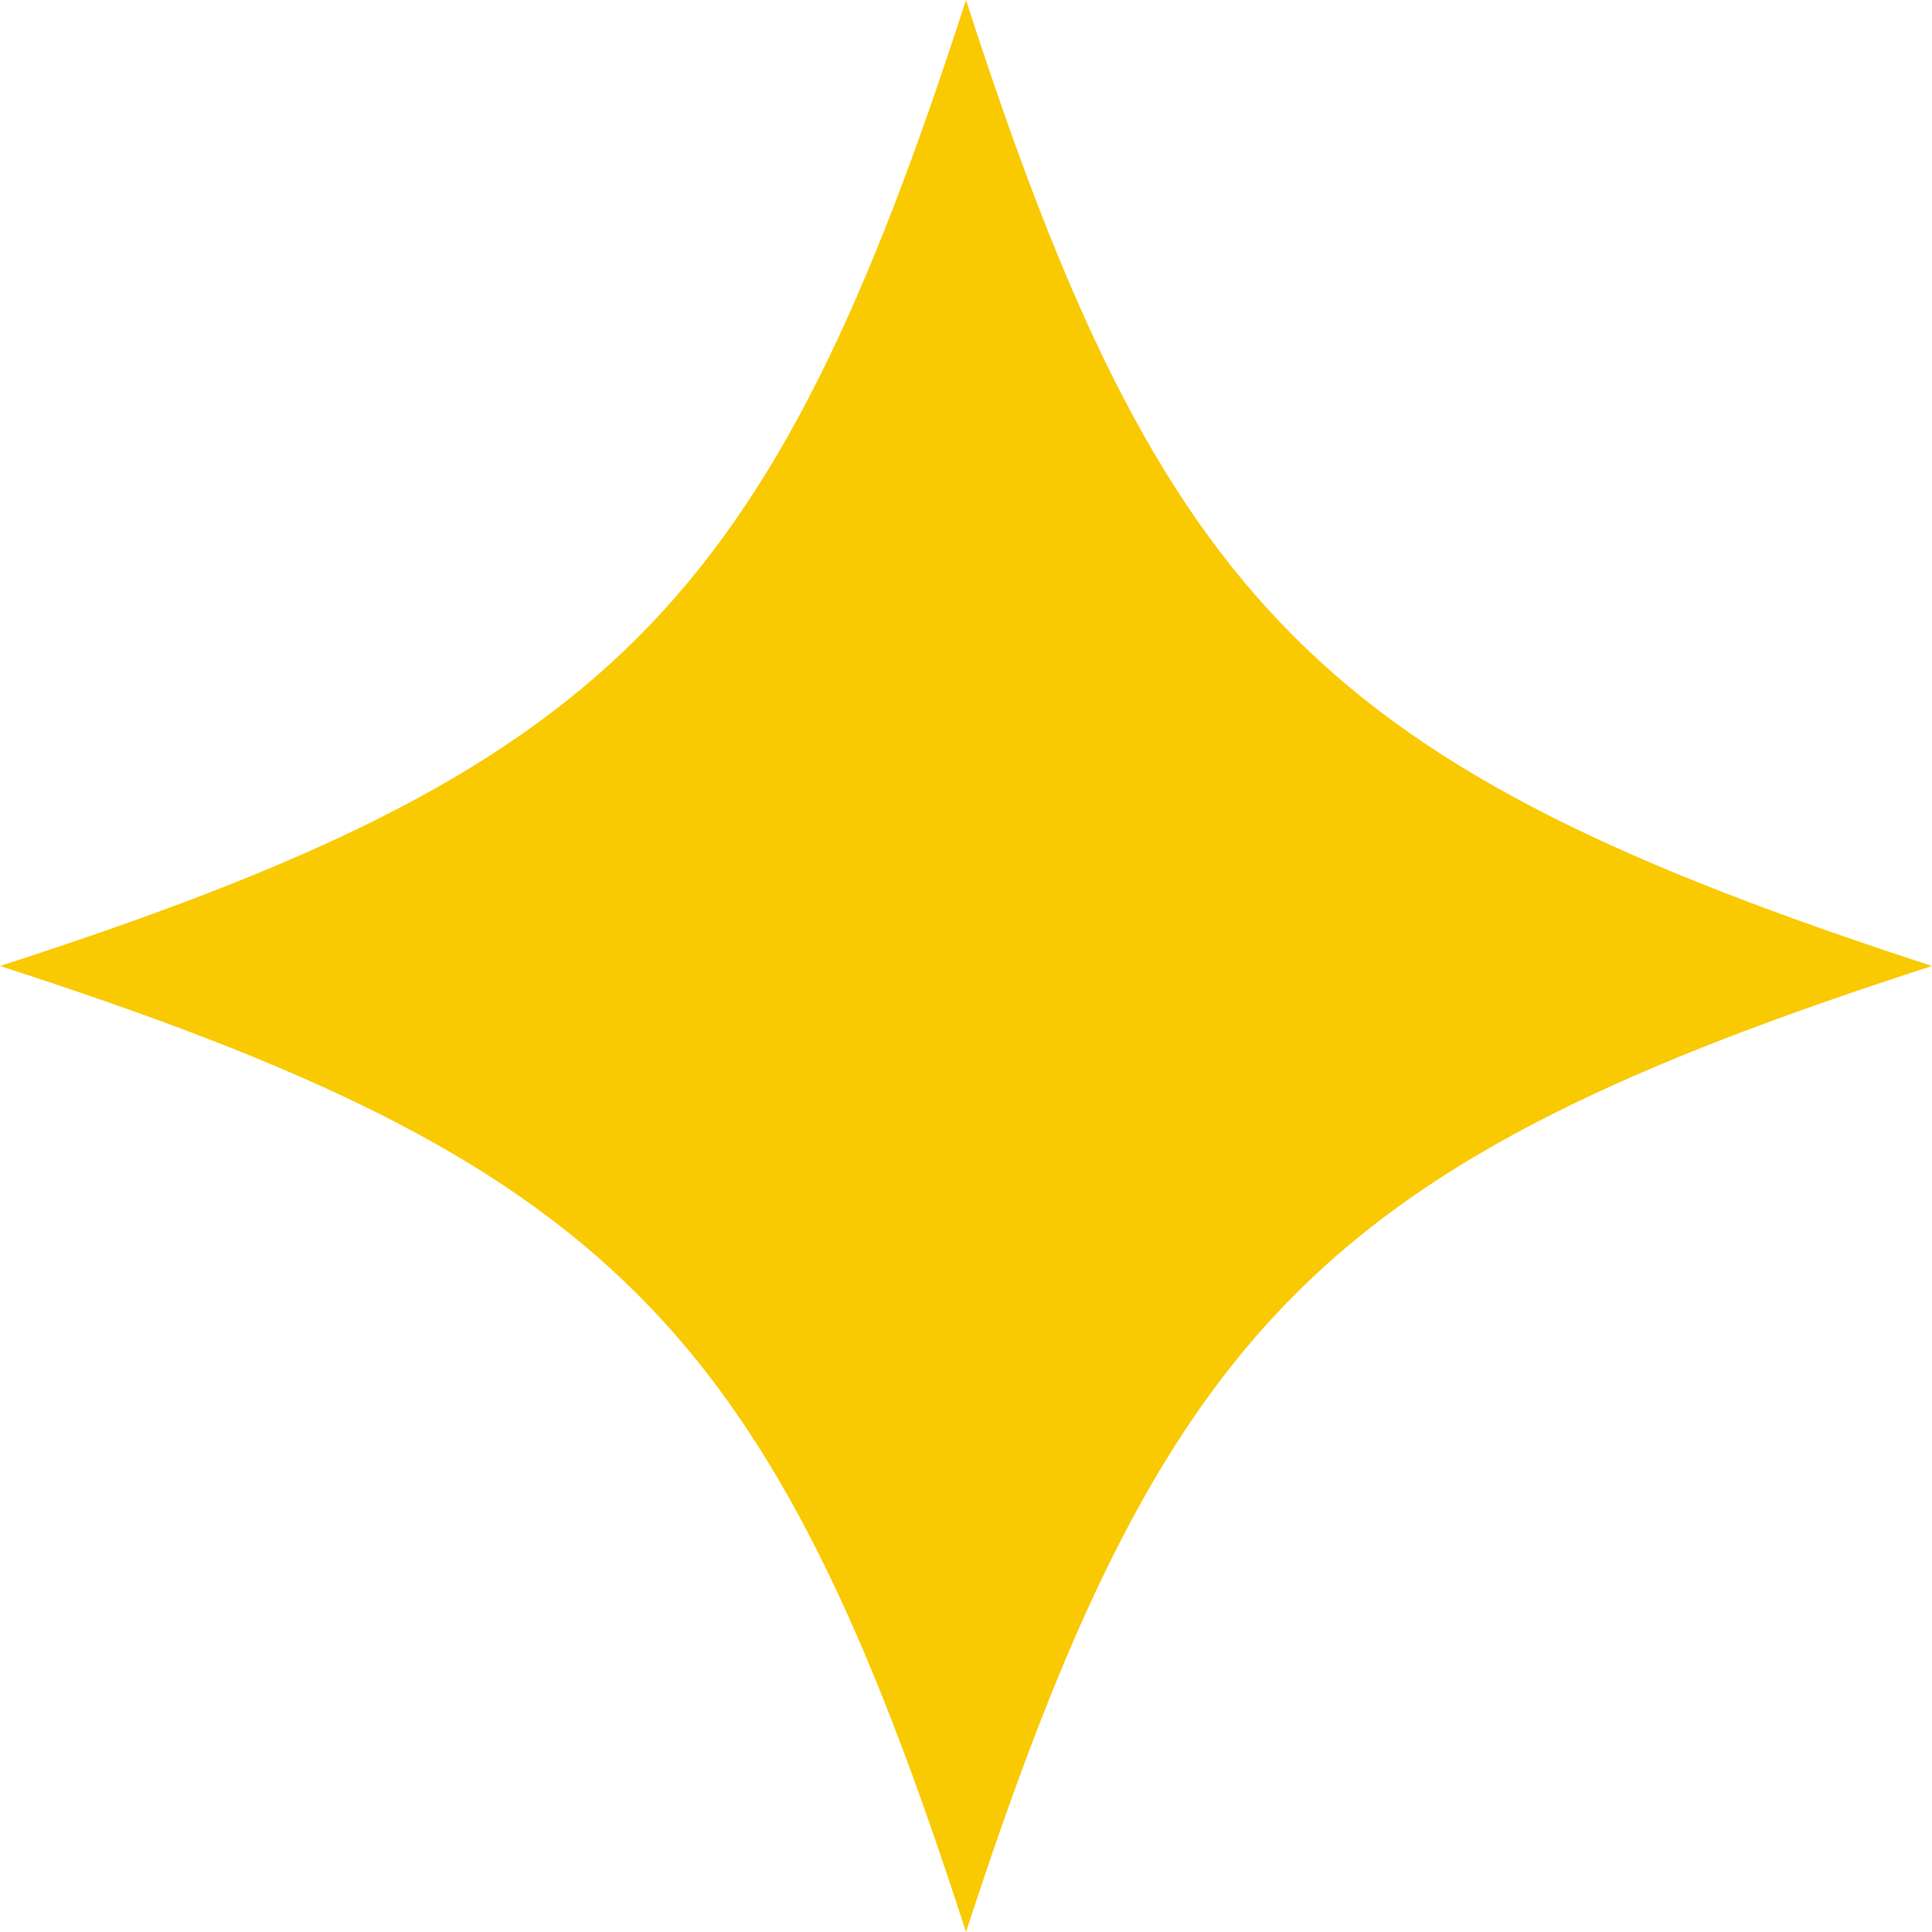 <?xml version="1.0" encoding="UTF-8"?> <svg xmlns="http://www.w3.org/2000/svg" id="Слой_1" data-name="Слой 1" viewBox="0 0 11.2 11.2"> <defs> <style>.cls-1{fill:#f9c902;}</style> </defs> <path class="cls-1" d="M881.73,725.61c-3.53,1.14-4.45,2.07-5.6,5.6-1.14-3.53-2.07-4.46-5.6-5.6,3.53-1.14,4.46-2.07,5.6-5.6C877.27,723.54,878.2,724.46,881.73,725.61Z" transform="translate(-870.53 -720.01)"></path> </svg> 